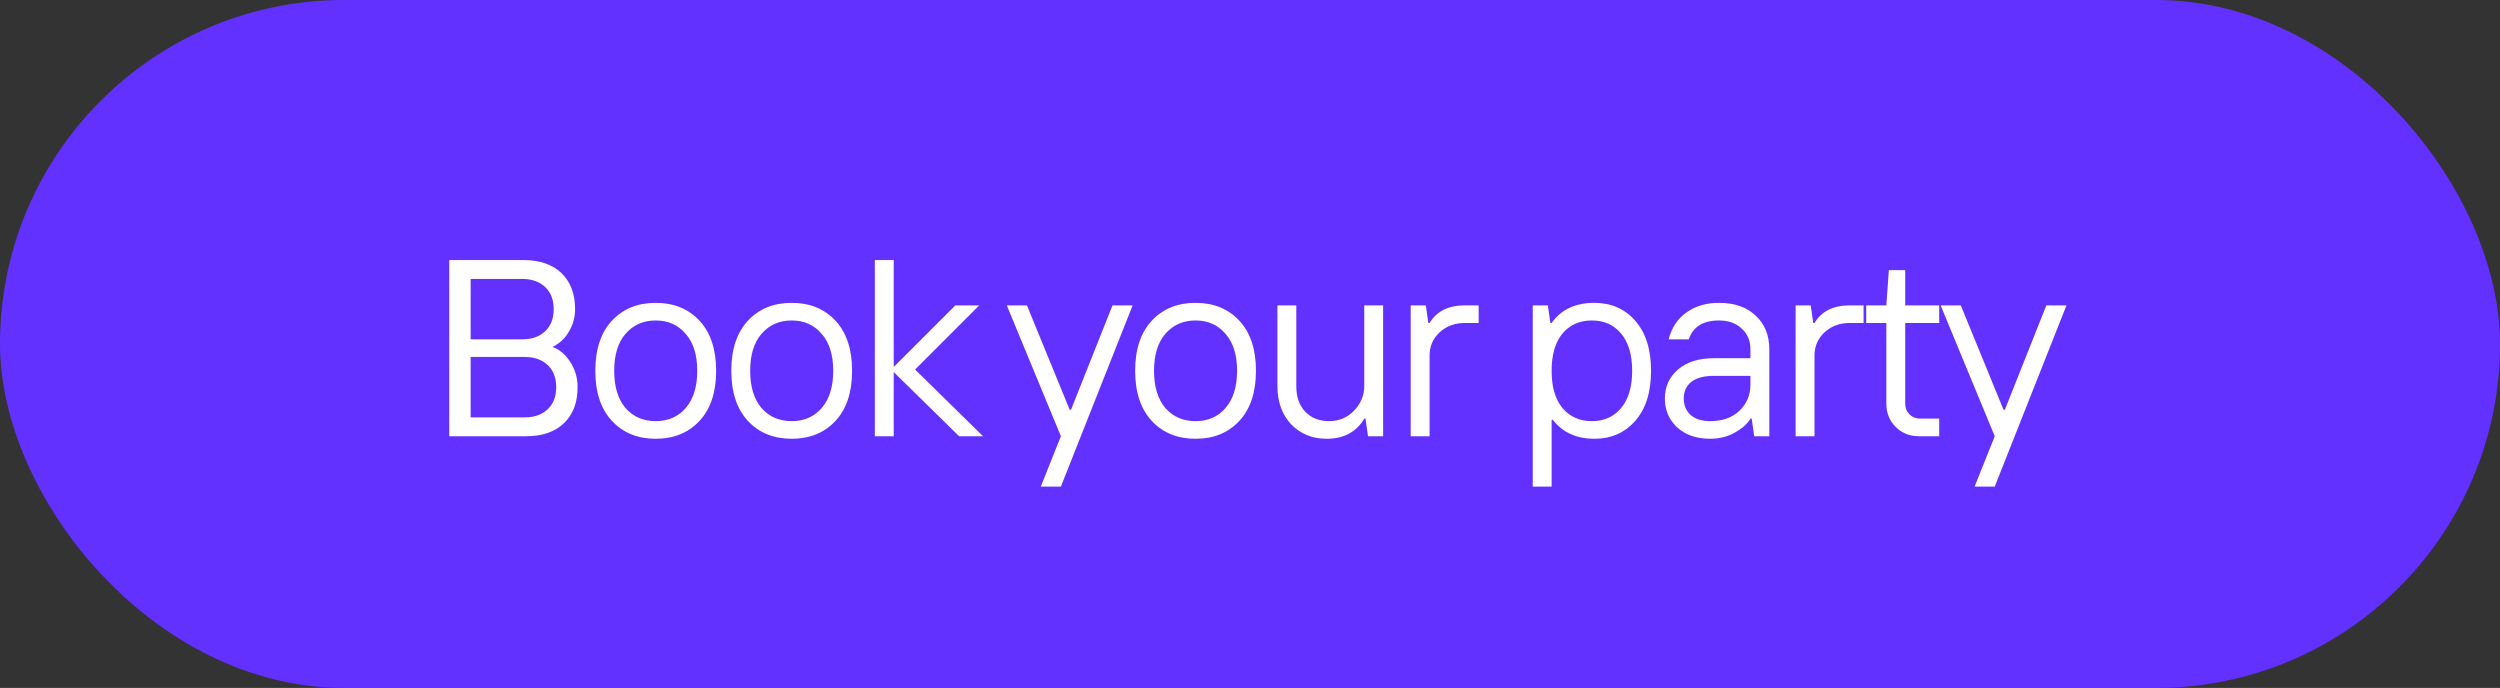 <?xml version="1.0" encoding="UTF-8"?> <svg xmlns="http://www.w3.org/2000/svg" width="149" height="41" viewBox="0 0 149 41" fill="none"><rect x="0" y="0" width="149" height="41" fill="#333333" stroke="none"/><rect width="149" height="41" rx="20.5" fill="#6331FF"></rect><path d="M28.05 24.875H31.275C31.845 24.875 32.3 24.715 32.64 24.395C32.98 24.075 33.15 23.635 33.15 23.075C33.15 22.515 32.98 22.075 32.64 21.755C32.3 21.435 31.845 21.275 31.275 21.275H28.05V24.875ZM26.775 26V15.5H31.2C32.17 15.5 32.925 15.76 33.465 16.28C34.005 16.8 34.275 17.515 34.275 18.425C34.275 18.915 34.15 19.365 33.9 19.775C33.66 20.185 33.335 20.485 32.925 20.675C33.345 20.825 33.7 21.125 33.99 21.575C34.28 22.025 34.425 22.525 34.425 23.075C34.425 23.985 34.155 24.7 33.615 25.22C33.075 25.74 32.32 26 31.35 26H26.775ZM28.05 20.225H31.125C31.695 20.225 32.15 20.065 32.49 19.745C32.83 19.425 33 18.985 33 18.425C33 17.865 32.83 17.425 32.49 17.105C32.15 16.785 31.695 16.625 31.125 16.625H28.05V20.225ZM41.691 25.085C41.031 25.795 40.161 26.15 39.081 26.15C38.001 26.15 37.131 25.795 36.471 25.085C35.811 24.375 35.481 23.38 35.481 22.1C35.481 20.82 35.811 19.825 36.471 19.115C37.131 18.405 38.001 18.05 39.081 18.05C40.161 18.05 41.031 18.405 41.691 19.115C42.351 19.825 42.681 20.82 42.681 22.1C42.681 23.38 42.351 24.375 41.691 25.085ZM37.281 24.32C37.741 24.84 38.341 25.1 39.081 25.1C39.821 25.1 40.416 24.84 40.866 24.32C41.326 23.79 41.556 23.05 41.556 22.1C41.556 21.15 41.326 20.415 40.866 19.895C40.416 19.365 39.821 19.1 39.081 19.1C38.341 19.1 37.741 19.365 37.281 19.895C36.831 20.415 36.606 21.15 36.606 22.1C36.606 23.05 36.831 23.79 37.281 24.32ZM49.795 25.085C49.136 25.795 48.266 26.15 47.185 26.15C46.105 26.15 45.236 25.795 44.575 25.085C43.916 24.375 43.586 23.38 43.586 22.1C43.586 20.82 43.916 19.825 44.575 19.115C45.236 18.405 46.105 18.05 47.185 18.05C48.266 18.05 49.136 18.405 49.795 19.115C50.456 19.825 50.785 20.82 50.785 22.1C50.785 23.38 50.456 24.375 49.795 25.085ZM45.386 24.32C45.846 24.84 46.446 25.1 47.185 25.1C47.925 25.1 48.52 24.84 48.971 24.32C49.431 23.79 49.66 23.05 49.66 22.1C49.66 21.15 49.431 20.415 48.971 19.895C48.52 19.365 47.925 19.1 47.185 19.1C46.446 19.1 45.846 19.365 45.386 19.895C44.935 20.415 44.711 21.15 44.711 22.1C44.711 23.05 44.935 23.79 45.386 24.32ZM52.14 26V15.5H53.265V21.875L56.94 18.2H58.365L54.54 22.025L58.59 26H57.165L53.265 22.175V26H52.14ZM62.03 29L63.23 26L60.005 18.2H61.205L63.755 24.425H63.83L66.305 18.2H67.505L63.23 29H62.03ZM73.865 25.085C73.205 25.795 72.335 26.15 71.255 26.15C70.175 26.15 69.305 25.795 68.645 25.085C67.985 24.375 67.655 23.38 67.655 22.1C67.655 20.82 67.985 19.825 68.645 19.115C69.305 18.405 70.175 18.05 71.255 18.05C72.335 18.05 73.205 18.405 73.865 19.115C74.525 19.825 74.855 20.82 74.855 22.1C74.855 23.38 74.525 24.375 73.865 25.085ZM69.455 24.32C69.915 24.84 70.515 25.1 71.255 25.1C71.995 25.1 72.59 24.84 73.04 24.32C73.5 23.79 73.73 23.05 73.73 22.1C73.73 21.15 73.5 20.415 73.04 19.895C72.59 19.365 71.995 19.1 71.255 19.1C70.515 19.1 69.915 19.365 69.455 19.895C69.005 20.415 68.78 21.15 68.78 22.1C68.78 23.05 69.005 23.79 69.455 24.32ZM79.059 26.15C78.219 26.15 77.519 25.865 76.959 25.295C76.409 24.715 76.134 23.95 76.134 23V18.2H77.259V23C77.259 23.66 77.439 24.175 77.799 24.545C78.159 24.915 78.629 25.1 79.209 25.1C79.799 25.1 80.294 24.895 80.694 24.485C81.104 24.065 81.309 23.57 81.309 23V18.2H82.434V26H81.534L81.384 24.95H81.309C80.839 25.75 80.089 26.15 79.059 26.15ZM84.078 26V18.2H84.978L85.128 19.25H85.203C85.623 18.55 86.323 18.2 87.303 18.2H88.128V19.25H87.303C86.703 19.25 86.203 19.435 85.803 19.805C85.403 20.175 85.203 20.64 85.203 21.2V26H84.078ZM91.352 29V18.2H92.252L92.402 19.25H92.477C93.037 18.45 93.887 18.05 95.027 18.05C96.027 18.05 96.837 18.405 97.457 19.115C98.087 19.825 98.402 20.82 98.402 22.1C98.402 23.38 98.087 24.375 97.457 25.085C96.837 25.795 96.027 26.15 95.027 26.15C93.957 26.15 93.132 25.775 92.552 25.025H92.477V29H91.352ZM93.122 24.32C93.562 24.84 94.147 25.1 94.877 25.1C95.607 25.1 96.187 24.84 96.617 24.32C97.057 23.8 97.277 23.06 97.277 22.1C97.277 21.14 97.057 20.4 96.617 19.88C96.187 19.36 95.607 19.1 94.877 19.1C94.147 19.1 93.562 19.36 93.122 19.88C92.692 20.4 92.477 21.14 92.477 22.1C92.477 23.06 92.692 23.8 93.122 24.32ZM101.926 25.1C102.656 25.1 103.236 24.895 103.666 24.485C104.106 24.065 104.326 23.545 104.326 22.925V22.4H102.151C101.561 22.4 101.111 22.52 100.801 22.76C100.501 23 100.351 23.33 100.351 23.75C100.351 24.16 100.491 24.49 100.771 24.74C101.051 24.98 101.436 25.1 101.926 25.1ZM101.926 26.15C101.116 26.15 100.461 25.925 99.961 25.475C99.471 25.015 99.226 24.44 99.226 23.75C99.226 23.05 99.486 22.475 100.006 22.025C100.526 21.575 101.241 21.35 102.151 21.35H104.326V20.825C104.326 20.305 104.151 19.89 103.801 19.58C103.461 19.26 103.011 19.1 102.451 19.1C101.501 19.1 100.901 19.475 100.651 20.225H99.451C99.631 19.525 99.986 18.99 100.516 18.62C101.046 18.24 101.691 18.05 102.451 18.05C103.381 18.05 104.111 18.305 104.641 18.815C105.181 19.315 105.451 19.985 105.451 20.825V26H104.551L104.401 24.95H104.326C104.156 25.25 103.851 25.525 103.411 25.775C102.971 26.025 102.476 26.15 101.926 26.15ZM107.019 26V18.2H107.919L108.069 19.25H108.144C108.564 18.55 109.264 18.2 110.244 18.2H111.069V19.25H110.244C109.644 19.25 109.144 19.435 108.744 19.805C108.344 20.175 108.144 20.64 108.144 21.2V26H107.019ZM114.376 26C113.816 26 113.351 25.815 112.981 25.445C112.611 25.075 112.426 24.61 112.426 24.05V19.25H111.226V18.2H112.426L112.576 16.1H113.551V18.2H115.576V19.25H113.551V24.05C113.551 24.31 113.636 24.525 113.806 24.695C113.976 24.865 114.191 24.95 114.451 24.95H115.576V26H114.376ZM117.687 29L118.887 26L115.662 18.2H116.862L119.412 24.425H119.487L121.962 18.2H123.162L118.887 29H117.687Z" fill="white"></path></svg> 
